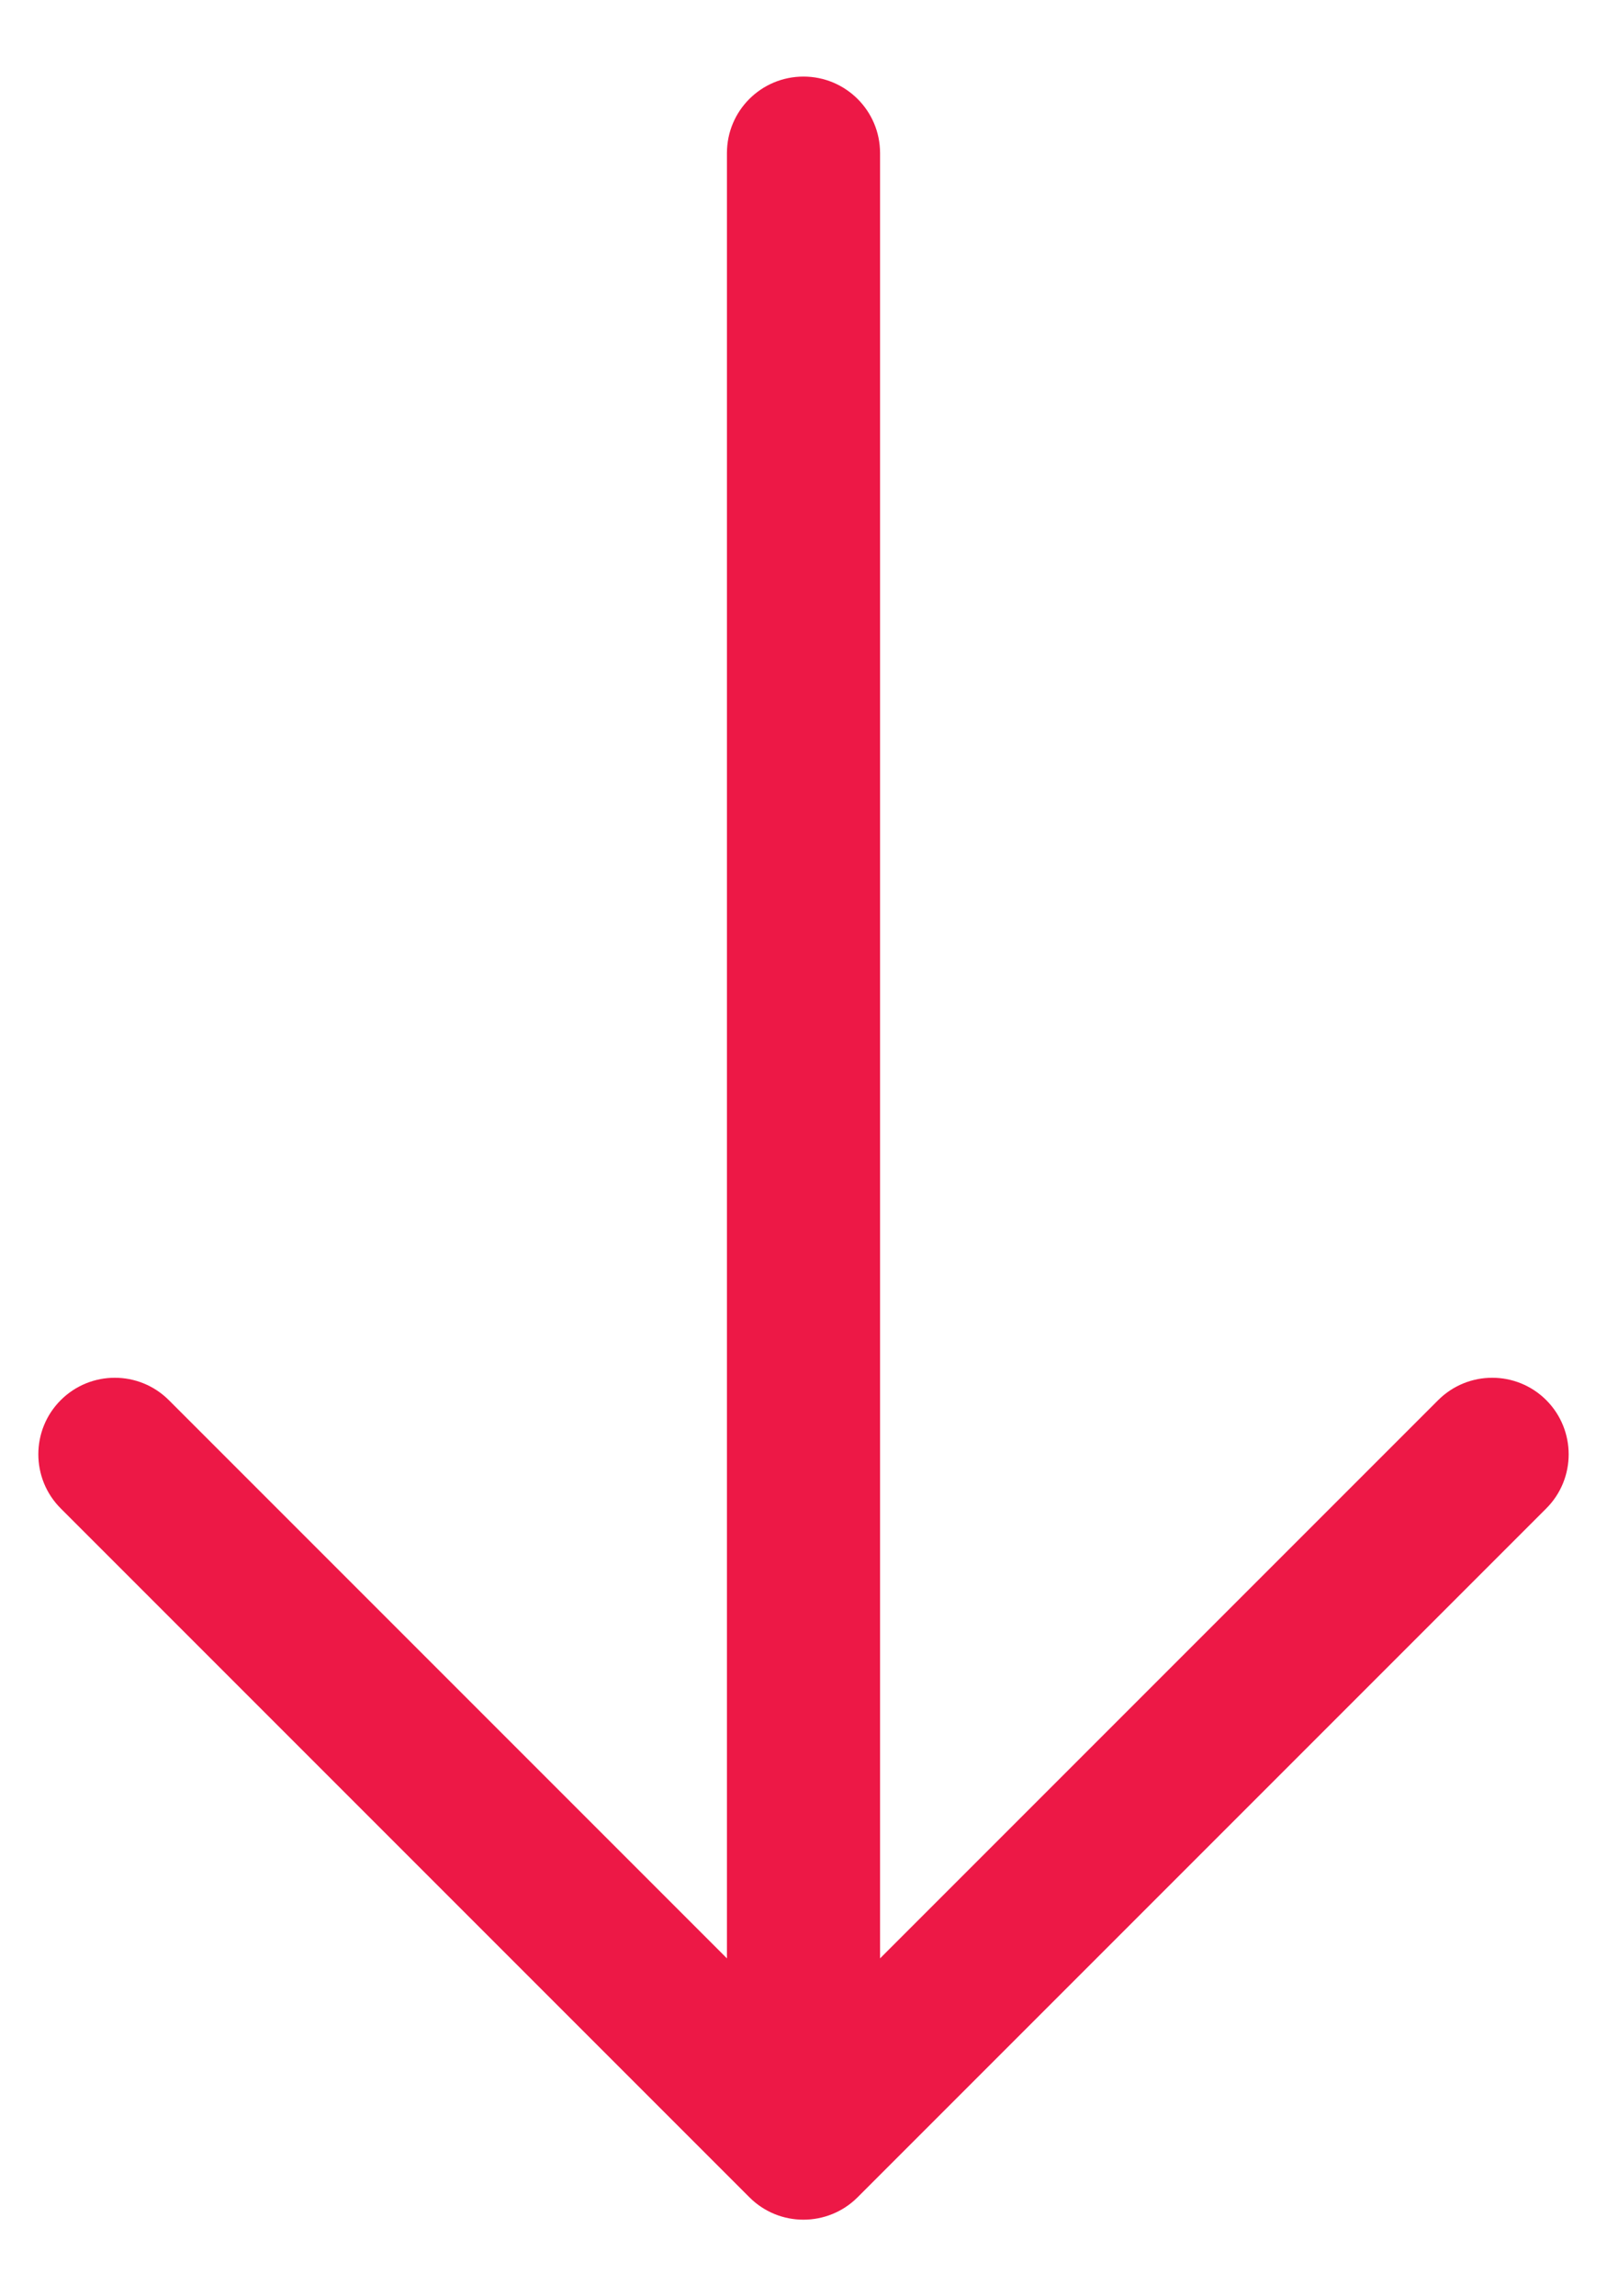 <svg xmlns="http://www.w3.org/2000/svg" width="14" height="20" viewBox="0 0 14 20">
    <path fill="#ED1846" d="M12.529 12.195l-4.862 4.862V1.333c0-.368-.299-.666-.667-.666-.369 0-.667.298-.667.666v15.724l-4.862-4.862c-.26-.26-.682-.26-.942 0-.26.26-.26.683 0 .943l6 6c.13.13.3.195.47.195.171 0 .342-.065.472-.195l6-6c.26-.26.26-.682 0-.943-.26-.26-.682-.26-.942 0z"/>
</svg>
